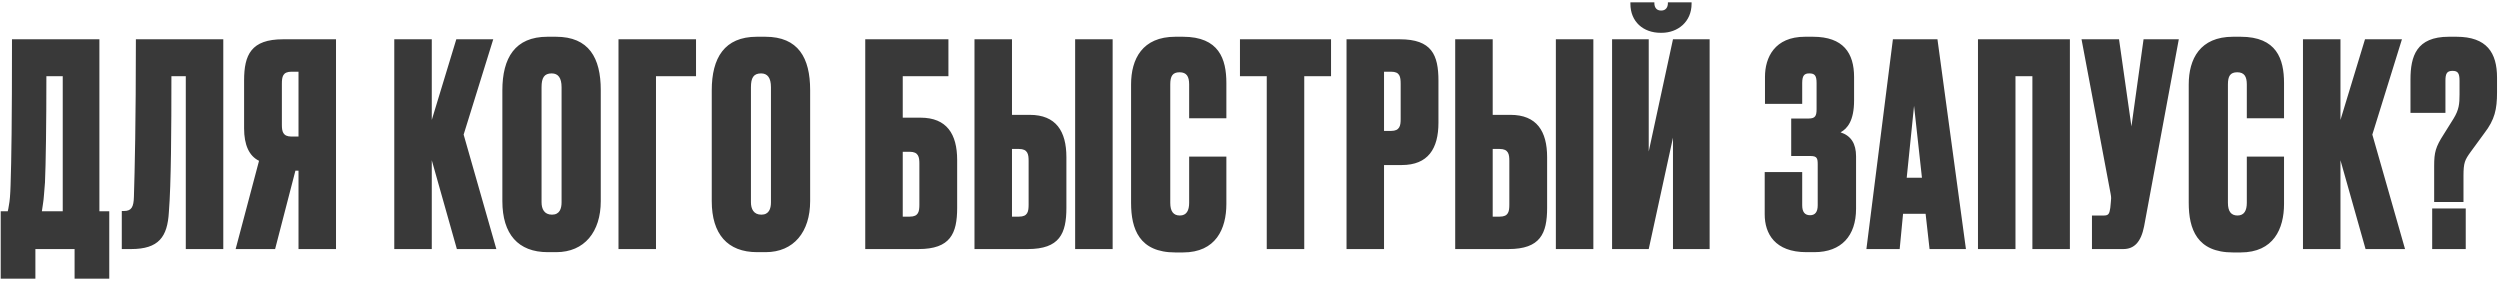 <?xml version="1.0" encoding="UTF-8"?> <svg xmlns="http://www.w3.org/2000/svg" width="532" height="60" viewBox="0 0 532 60" fill="none"> <path d="M15.871 59.3H23.251V44.96H21.151V8.36H2.551C2.551 25.94 2.431 33.92 2.251 39.38C2.191 41.48 2.071 42.8 1.891 43.7C1.831 44.24 1.711 44.66 1.651 44.96H0.151V59.3H7.531V53H15.871V59.3ZM9.571 38.84C9.751 34.94 9.871 26.12 9.871 16.22H13.351V44.96H8.911L9.151 43.34C9.331 42.32 9.391 40.82 9.571 38.84ZM39.536 53H47.516V8.36H28.916C28.916 25.94 28.676 36.14 28.496 41.9C28.436 44 28.016 44.9 26.396 44.9H25.916V53H27.896C33.776 53 35.636 50.42 35.936 45.14C36.416 39.2 36.476 27.38 36.476 16.22H39.536V53ZM63.523 36.32V53H71.503V8.36H60.223C53.443 8.36 51.943 11.66 51.943 17.12V27.32C51.943 30.86 53.023 33.2 55.123 34.22L50.143 53H58.543L62.863 36.32H63.523ZM63.523 29.06H62.023C60.163 29.06 59.983 27.92 59.983 26.54V17.84C59.983 16.34 60.163 15.26 62.023 15.26H63.523V29.06ZM97.222 53H105.622L98.662 28.64L104.962 8.36H97.102L91.882 25.52V8.36H83.902V53H91.882V34.1L97.222 53ZM127.843 19.16C127.843 12.32 125.323 7.82 118.303 7.82H116.503C109.603 7.82 106.903 12.32 106.903 19.22V42.8C106.903 49.82 110.263 53.66 116.563 53.66H118.363C124.363 53.66 127.843 49.34 127.843 42.8V19.16ZM119.503 43.04C119.503 44.42 119.083 45.68 117.463 45.68C115.783 45.68 115.243 44.42 115.243 43.04V18.56C115.243 16.58 115.783 15.62 117.403 15.62C118.783 15.62 119.503 16.58 119.503 18.56V43.04ZM131.615 53H139.595V16.22H148.115V8.36H131.615V53ZM172.4 19.16C172.4 12.32 169.88 7.82 162.86 7.82H161.06C154.16 7.82 151.46 12.32 151.46 19.22V42.8C151.46 49.82 154.82 53.66 161.12 53.66H162.92C168.92 53.66 172.4 49.34 172.4 42.8V19.16ZM164.06 43.04C164.06 44.42 163.64 45.68 162.02 45.68C160.34 45.68 159.8 44.42 159.8 43.04V18.56C159.8 16.58 160.34 15.62 161.96 15.62C163.34 15.62 164.06 16.58 164.06 18.56V43.04ZM184.124 53H195.464C202.244 53 203.684 49.7 203.684 44.24V34.04C203.684 28.52 201.464 25.04 195.884 25.04H192.104V16.22H201.824V8.36H184.124V53ZM192.104 46.1V32.3H193.604C195.464 32.3 195.644 33.44 195.644 34.82V43.52C195.644 45.02 195.464 46.1 193.604 46.1H192.104ZM215.35 24.44V8.36H207.37V53H218.71C225.49 53 226.93 49.7 226.93 44.24V33.44C226.93 27.92 224.71 24.44 219.13 24.44H215.35ZM215.35 46.1V31.7H216.85C218.71 31.7 218.89 32.84 218.89 34.22V43.52C218.89 45.02 218.71 46.1 216.85 46.1H215.35ZM236.77 8.36H228.79V53H236.77V8.36ZM253.052 43.16C253.052 44.78 252.512 45.86 251.072 45.86C249.692 45.86 249.032 44.96 249.032 43.16V17.96C249.032 16.22 249.512 15.38 251.012 15.38C252.512 15.38 253.052 16.28 253.052 17.96V25.16H260.972V17.66C260.972 12.56 259.412 7.82 251.732 7.82H250.112C243.092 7.82 240.692 12.56 240.692 17.96V43.16C240.692 48.74 242.432 53.72 250.112 53.72H251.732C258.752 53.72 260.972 48.68 260.972 43.4V33.32H253.052V43.16ZM263.864 8.36V16.22H269.564V53H277.544V16.22H283.244V8.36H263.864ZM298.302 35.12C303.882 35.12 306.102 31.64 306.102 26.12V17.18C306.102 11.66 304.662 8.36 297.882 8.36H286.542V53H294.522V35.12H298.302ZM294.522 15.26H296.022C297.882 15.26 298.062 16.28 298.062 17.9V25.34C298.062 26.72 297.882 27.86 296.022 27.86H294.522V15.26ZM317.647 24.44V8.36H309.667V53H321.007C327.787 53 329.227 49.7 329.227 44.24V33.44C329.227 27.92 327.007 24.44 321.427 24.44H317.647ZM317.647 46.1V31.7H319.147C321.007 31.7 321.187 32.84 321.187 34.22V43.52C321.187 45.02 321.007 46.1 319.147 46.1H317.647ZM339.067 8.36H331.087V53H339.067V8.36ZM356.009 53H363.809V8.36H356.009L350.849 32.24V8.36H343.049V53H350.849L356.009 29.3V53ZM353.609 6.98C357.029 6.98 359.969 4.64 359.969 0.8V0.5H354.929V0.68C354.929 1.58 354.449 2.24 353.549 2.24H353.429C352.529 2.24 352.049 1.58 352.049 0.68V0.5H346.949V0.8C346.949 4.64 349.709 6.98 353.369 6.98H353.609ZM383.509 17.66C383.509 16.04 383.989 15.62 385.009 15.62C386.149 15.62 386.569 16.04 386.569 17.66V23.24C386.569 24.68 386.269 25.22 384.889 25.22H381.169V33.2H385.309C386.689 33.2 386.809 33.74 386.809 35V43.7C386.809 45.08 386.269 45.8 385.189 45.8C384.049 45.8 383.509 45.08 383.509 43.7V36.62H375.529V45.62C375.529 49.7 377.689 53.66 384.409 53.66H386.089C391.849 53.66 394.969 50.18 394.969 44.42V33.26C394.969 30.56 393.889 28.88 391.669 28.16C393.109 27.38 394.549 25.7 394.549 21.38V16.4C394.549 11.3 392.269 7.82 385.789 7.82H384.109C377.629 7.82 375.589 12.26 375.589 16.34V22.1H383.509V17.66ZM410.61 53H418.35L412.29 8.36H402.81L397.17 53H404.25L404.97 45.5H409.77L410.61 53ZM407.31 22.52L408.99 37.82H405.75L407.31 22.52ZM420.913 53H428.893V16.22H432.493V53H440.473V8.36H420.913V53ZM463.649 8.36H456.149L453.569 26.9L450.929 8.36H442.949L449.129 41.18C449.309 42.08 449.249 42.32 449.189 42.98L449.069 44.24C448.889 45.38 448.769 45.86 447.749 45.86H445.169V53H451.829C454.169 53 455.609 51.5 456.269 48.14L463.649 8.36ZM478.122 43.16C478.122 44.78 477.582 45.86 476.142 45.86C474.762 45.86 474.102 44.96 474.102 43.16V17.96C474.102 16.22 474.582 15.38 476.082 15.38C477.582 15.38 478.122 16.28 478.122 17.96V25.16H486.042V17.66C486.042 12.56 484.482 7.82 476.802 7.82H475.182C468.162 7.82 465.762 12.56 465.762 17.96V43.16C465.762 48.74 467.502 53.72 475.182 53.72H476.802C483.822 53.72 486.042 48.68 486.042 43.4V33.32H478.122V43.16ZM503.392 53H511.792L504.832 28.64L511.132 8.36H503.272L498.052 25.52V8.36H490.072V53H498.052V34.1L503.392 53ZM524.229 42.98V37.46C524.229 34.58 524.529 34.04 525.729 32.36L528.669 28.34C530.889 25.46 531.369 23.24 531.369 19.64V16.52C531.369 11.24 529.209 7.82 522.729 7.82H521.109C514.209 7.82 512.949 11.96 512.949 16.94V24.02H520.389V17.18C520.389 15.68 520.689 15.08 521.889 15.08C523.029 15.08 523.389 15.56 523.389 17.18V20.12C523.389 22.1 523.269 23.36 522.129 25.22L520.029 28.58C518.289 31.28 517.989 32.42 517.989 35.3V42.98H524.229ZM524.709 44.36H517.569V53H524.709V44.36Z" fill="#393939"></path> </svg> 